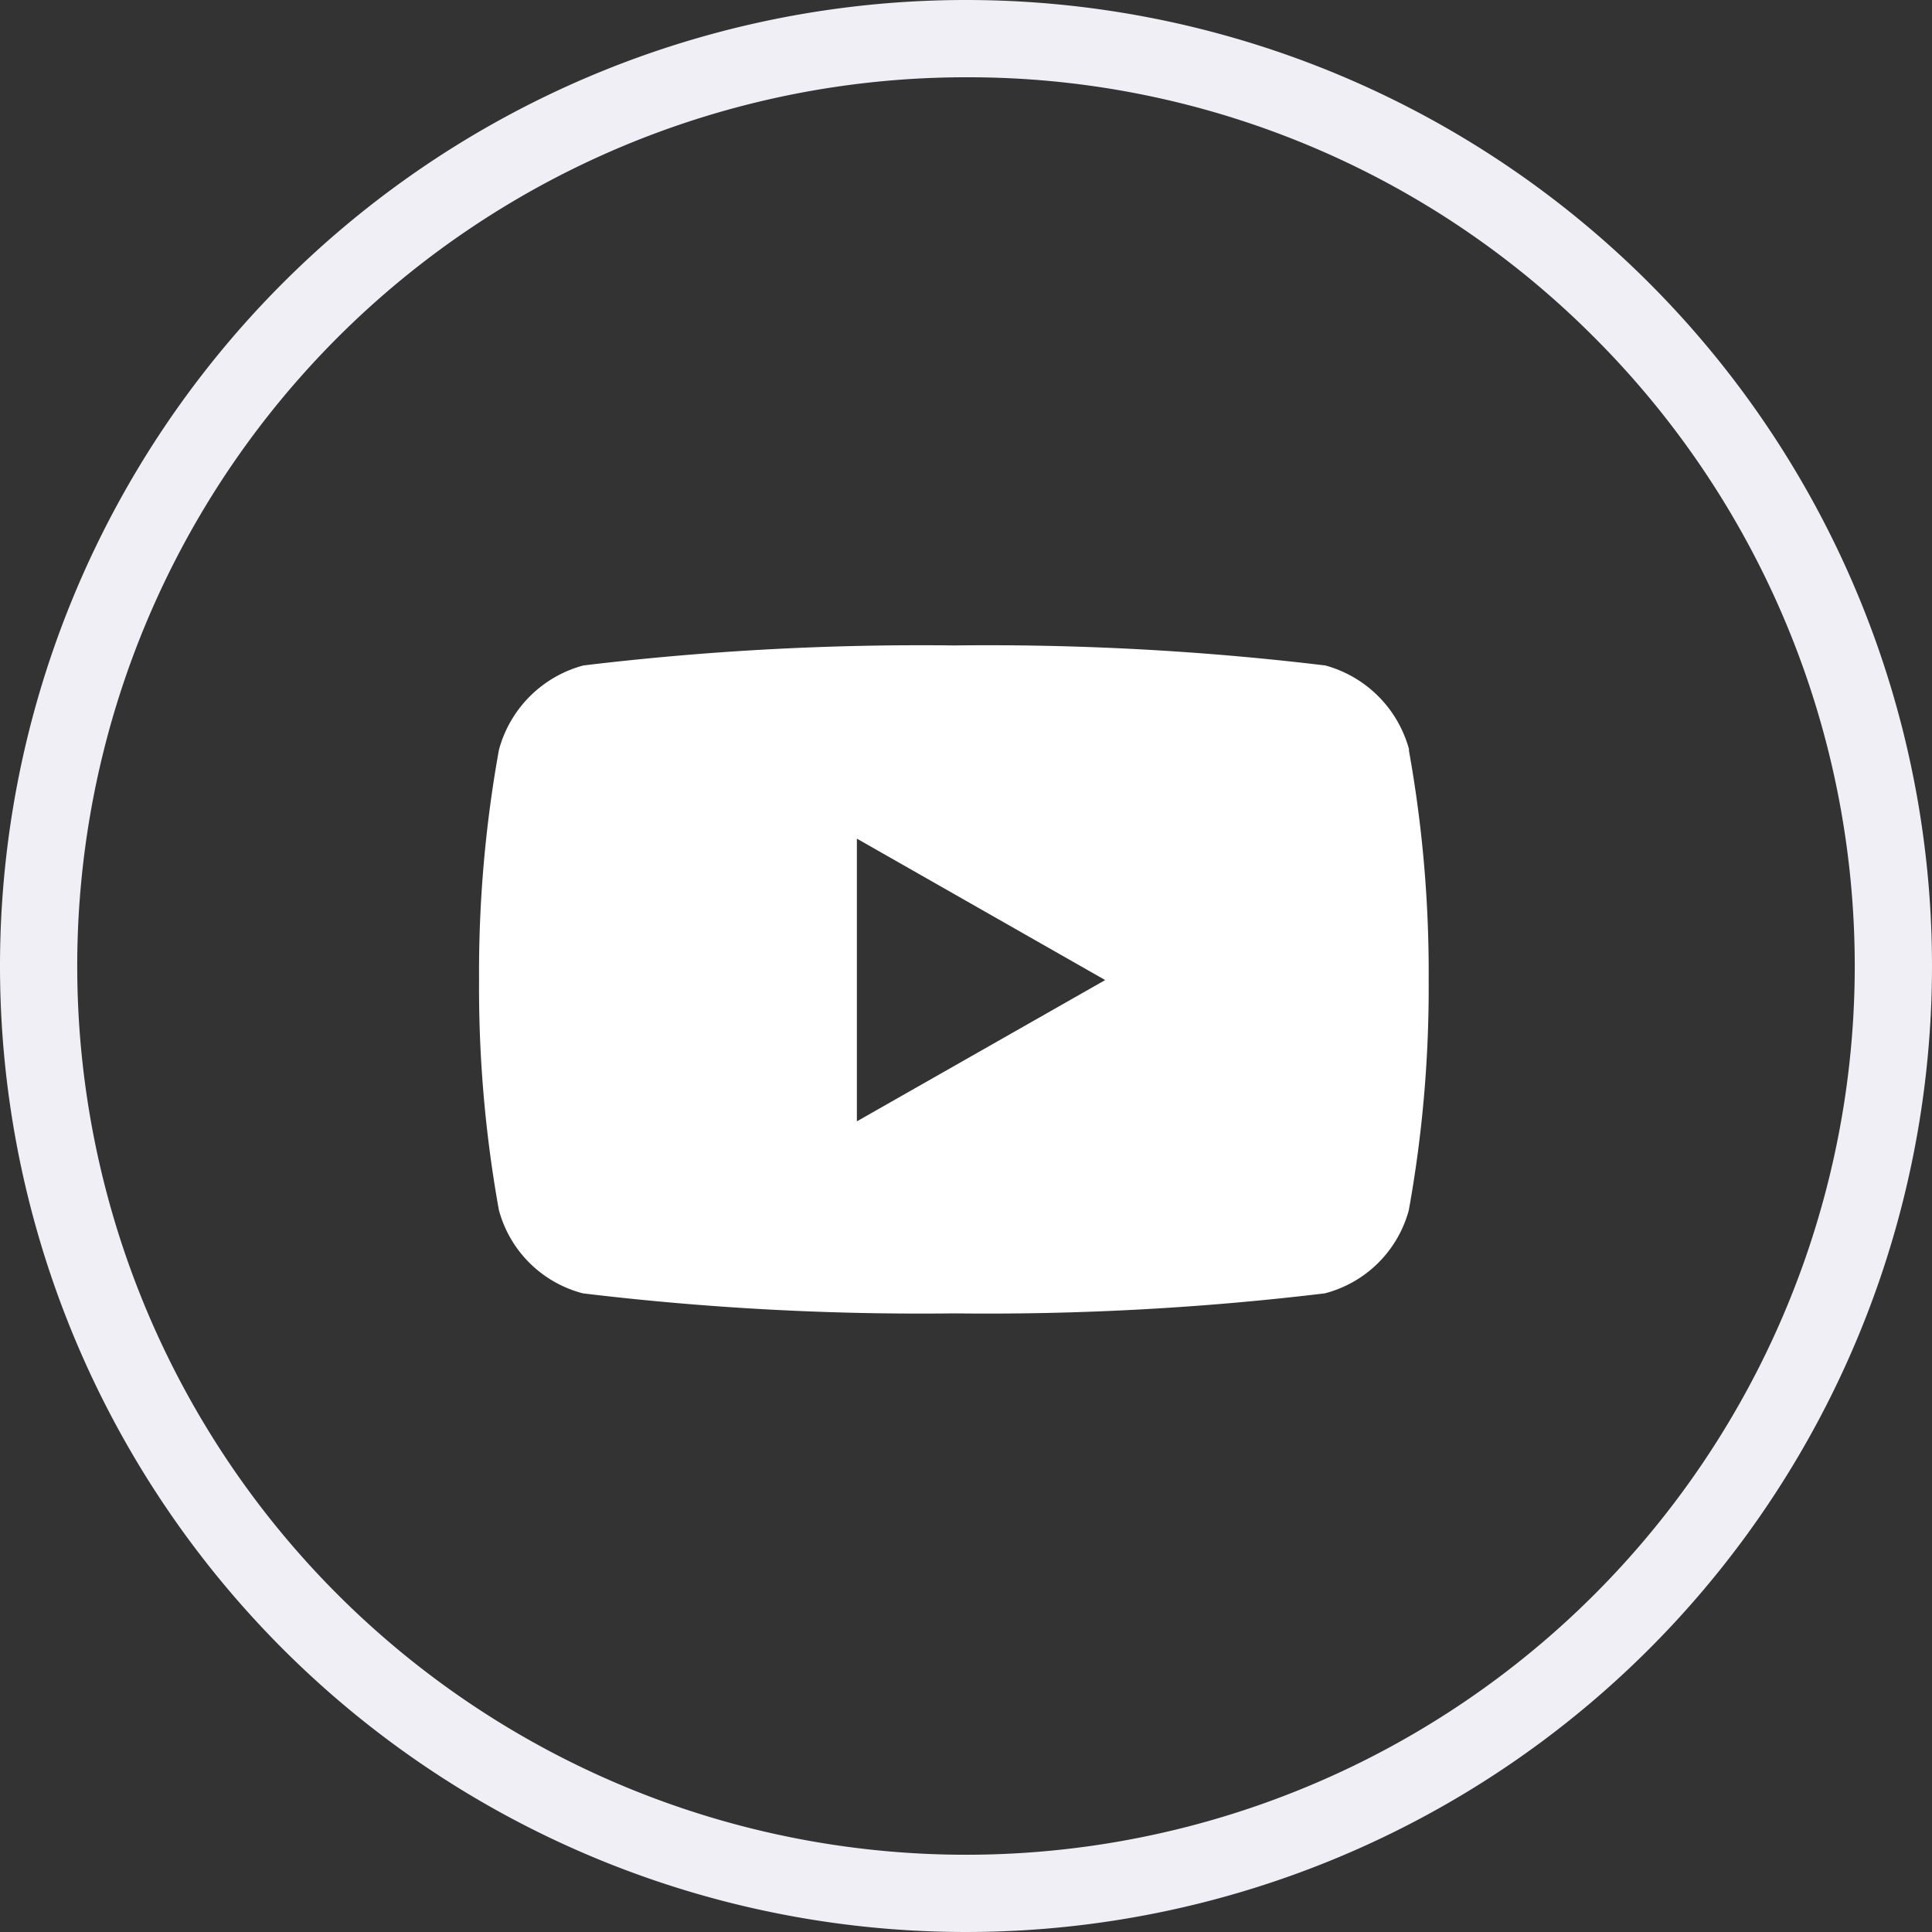 <svg xmlns="http://www.w3.org/2000/svg" width="25" height="25" viewBox="0 0 25 25"><rect x="0" y="0" width="25" height="25" fill="#333333" stroke="none"/><g transform="translate(-522 -10343)"><g transform="translate(522.075 10343)"><path d="M12.5,1A11.5,11.5,0,0,0,4.368,20.632,11.5,11.5,0,0,0,20.632,4.368,11.425,11.425,0,0,0,12.5,1m0-1A12.5,12.5,0,1,1,0,12.5,12.5,12.5,0,0,1,12.5,0Z" transform="translate(-0.075 0)" fill="#efeff5"/></g><path d="M13.086,5.852A1.545,1.545,0,0,0,12,4.759,36.5,36.5,0,0,0,7.2,4.5a36.5,36.5,0,0,0-4.8.259A1.545,1.545,0,0,0,1.307,5.852,16.2,16.2,0,0,0,1.05,8.83a16.2,16.2,0,0,0,.257,2.978,1.522,1.522,0,0,0,1.087,1.076,36.5,36.5,0,0,0,4.8.259,36.5,36.5,0,0,0,4.8-.259,1.522,1.522,0,0,0,1.087-1.076,16.2,16.2,0,0,0,.257-2.978,16.2,16.2,0,0,0-.257-2.978ZM5.939,10.658V7L9.152,8.83,5.939,10.658Z" transform="translate(527.149 10346.852)" fill="#fff"/></g></svg>